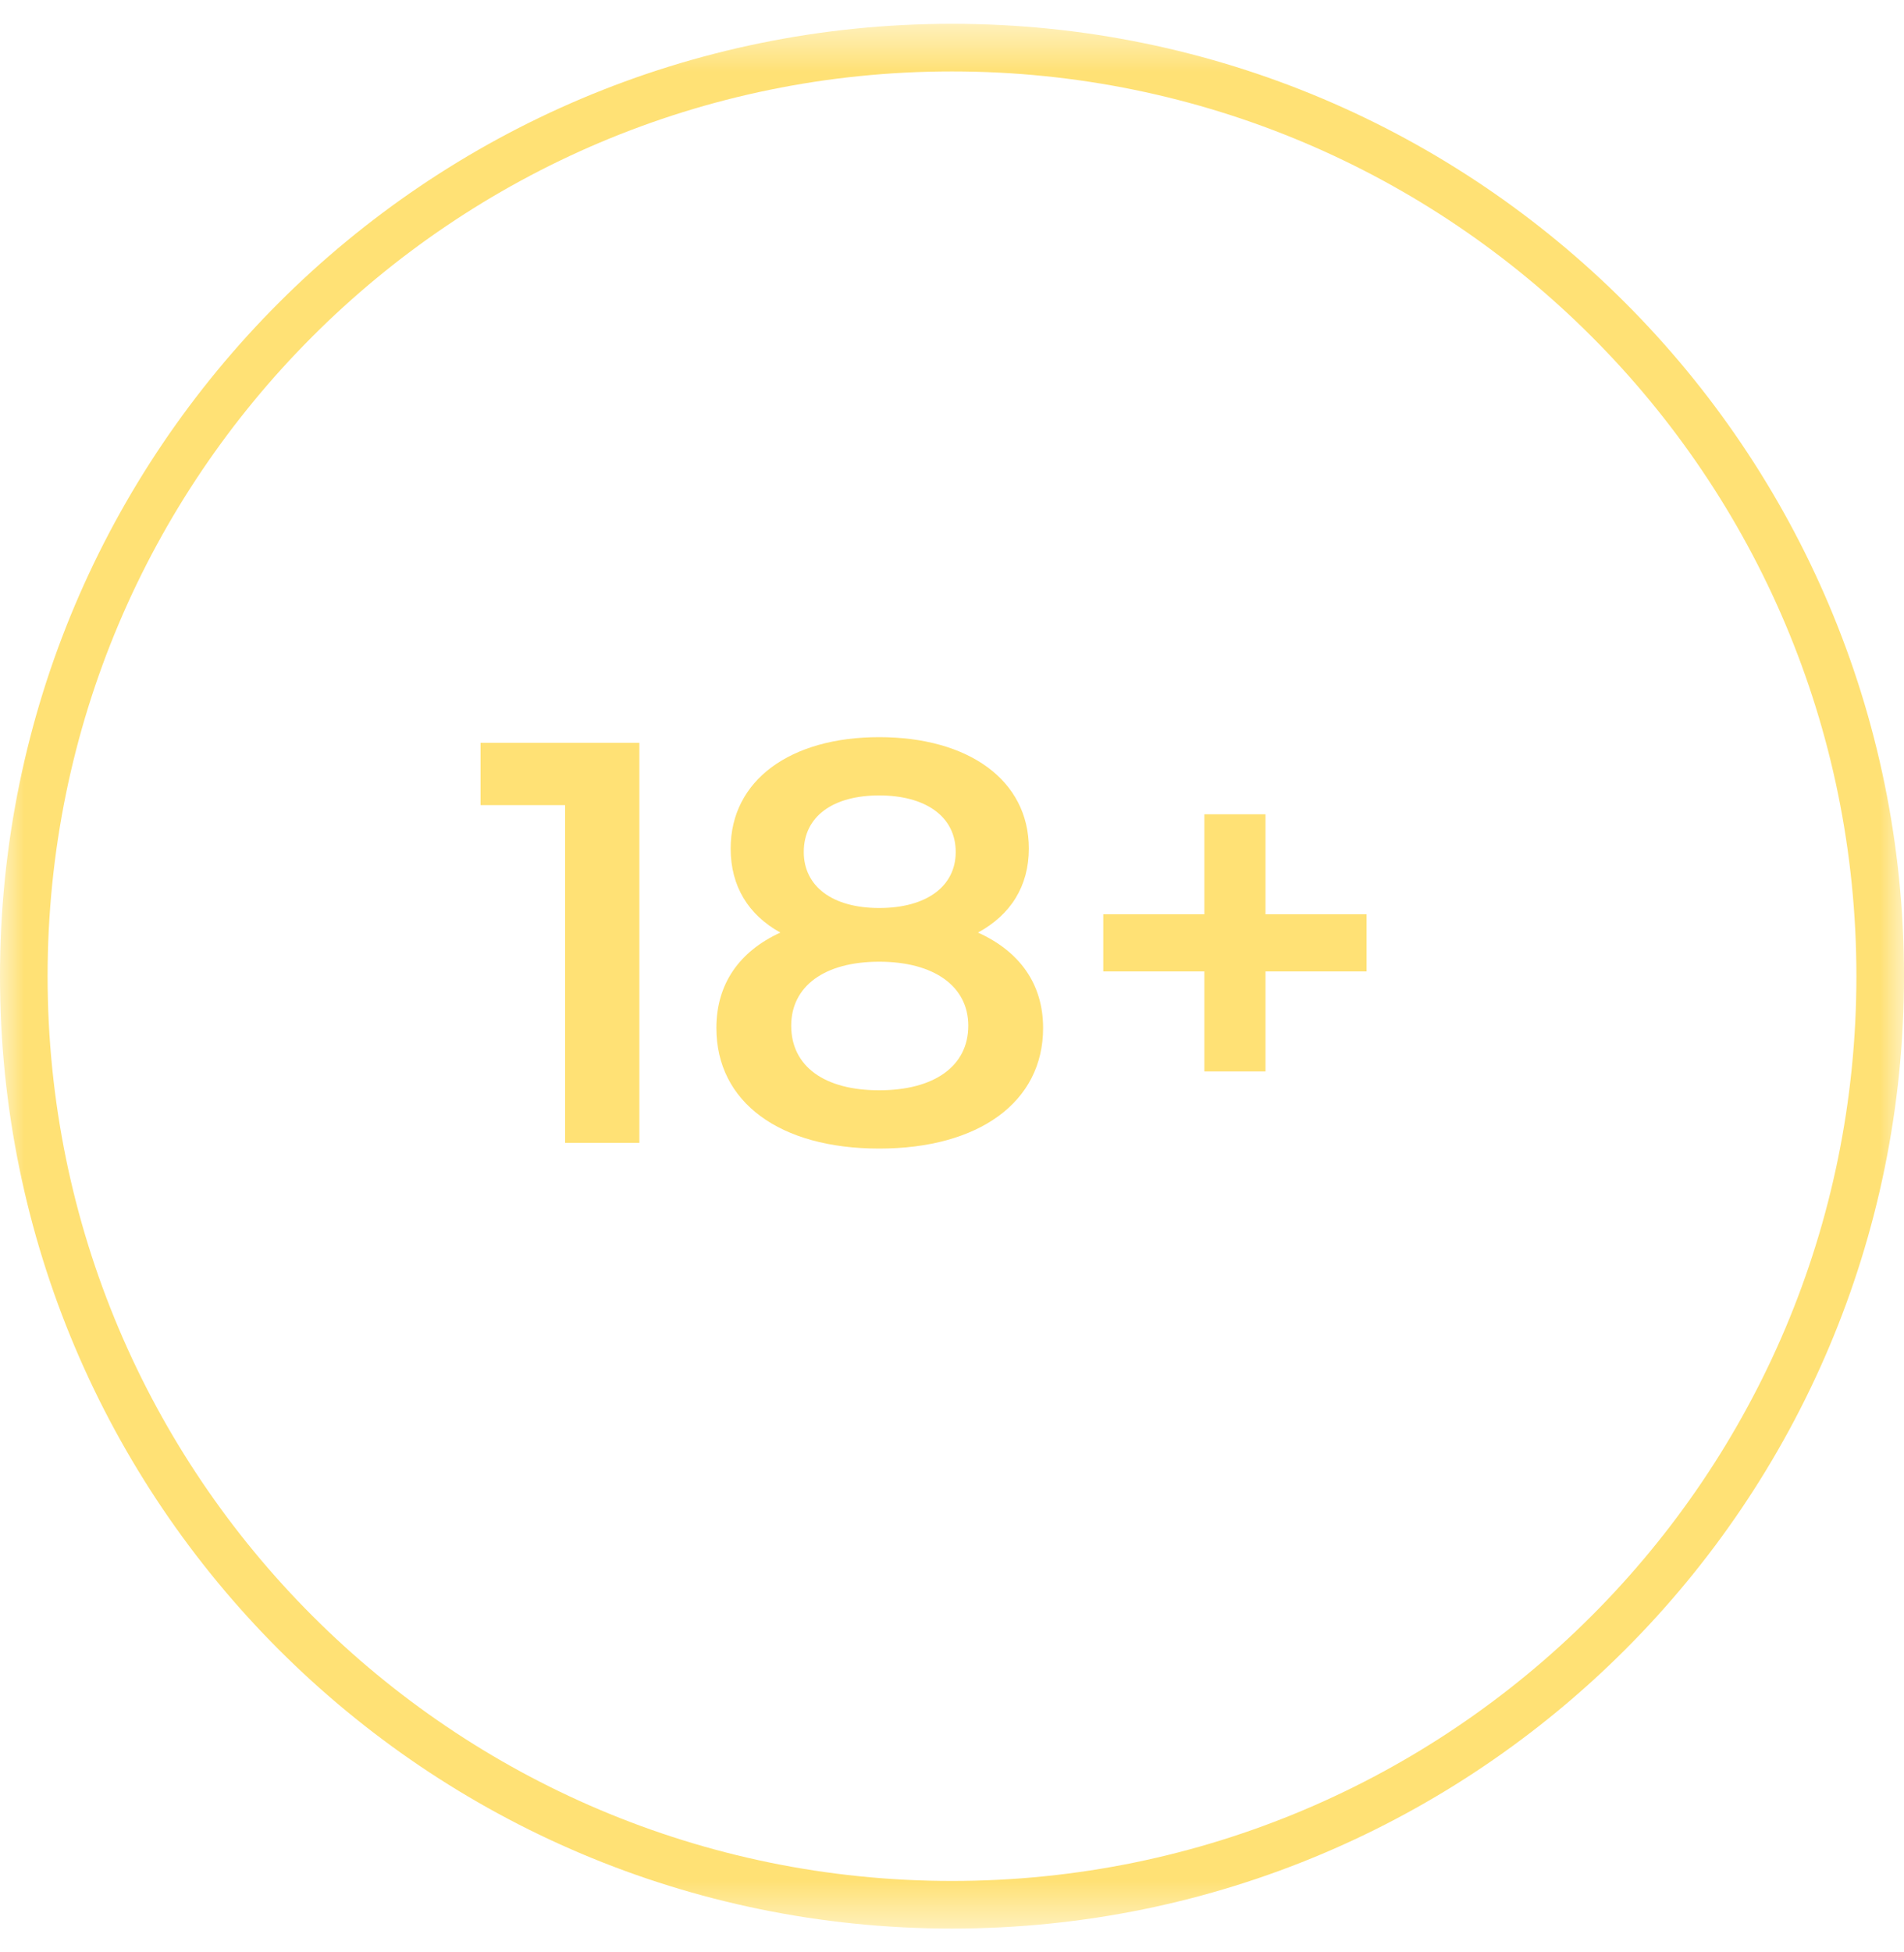<svg width="40" height="41" viewBox="0 0 40 41" fill="none" xmlns="http://www.w3.org/2000/svg">
<g clip-path="url(#clip0_83371_295)">
<mask id="mask0_83371_295" style="mask-type:luminance" maskUnits="userSpaceOnUse" x="0" y="0" width="40" height="41">
<path d="M40 0.5H0V40.5H40V0.5Z" fill="white"/>
</mask>
<g mask="url(#mask0_83371_295)">
<path d="M20 40C30.77 40 39.5 31.27 39.5 20.5C39.5 9.73 30.77 1 20 1C9.23 1 0.5 9.73 0.5 20.5C0.5 31.27 9.23 40 20 40Z" stroke="#FFE175"/>
<path d="M10.096 15.6H13.432V24H11.872V16.908H10.096V15.6ZM20.546 19.584C21.422 19.98 21.914 20.664 21.914 21.588C21.914 23.148 20.558 24.12 18.47 24.12C16.382 24.12 15.05 23.148 15.05 21.588C15.05 20.664 15.53 19.98 16.394 19.584C15.722 19.212 15.35 18.612 15.35 17.82C15.35 16.38 16.61 15.48 18.47 15.48C20.342 15.48 21.614 16.38 21.614 17.82C21.614 18.612 21.23 19.212 20.546 19.584ZM18.47 16.704C17.51 16.704 16.886 17.136 16.886 17.892C16.886 18.612 17.486 19.068 18.47 19.068C19.466 19.068 20.078 18.612 20.078 17.892C20.078 17.136 19.43 16.704 18.47 16.704ZM18.47 22.896C19.622 22.896 20.342 22.392 20.342 21.54C20.342 20.712 19.622 20.196 18.47 20.196C17.318 20.196 16.622 20.712 16.622 21.54C16.622 22.392 17.318 22.896 18.47 22.896ZM28.71 19.2V20.4H26.586V22.5H25.302V20.4H23.178V19.2H25.302V17.1H26.586V19.2H28.71Z" fill="#FFE175"/>
</g>
</g>
<defs>
<clipPath id="clip0_83371_295">
<rect width="40" height="41" fill="white"/>
</clipPath>
</defs>
</svg>
